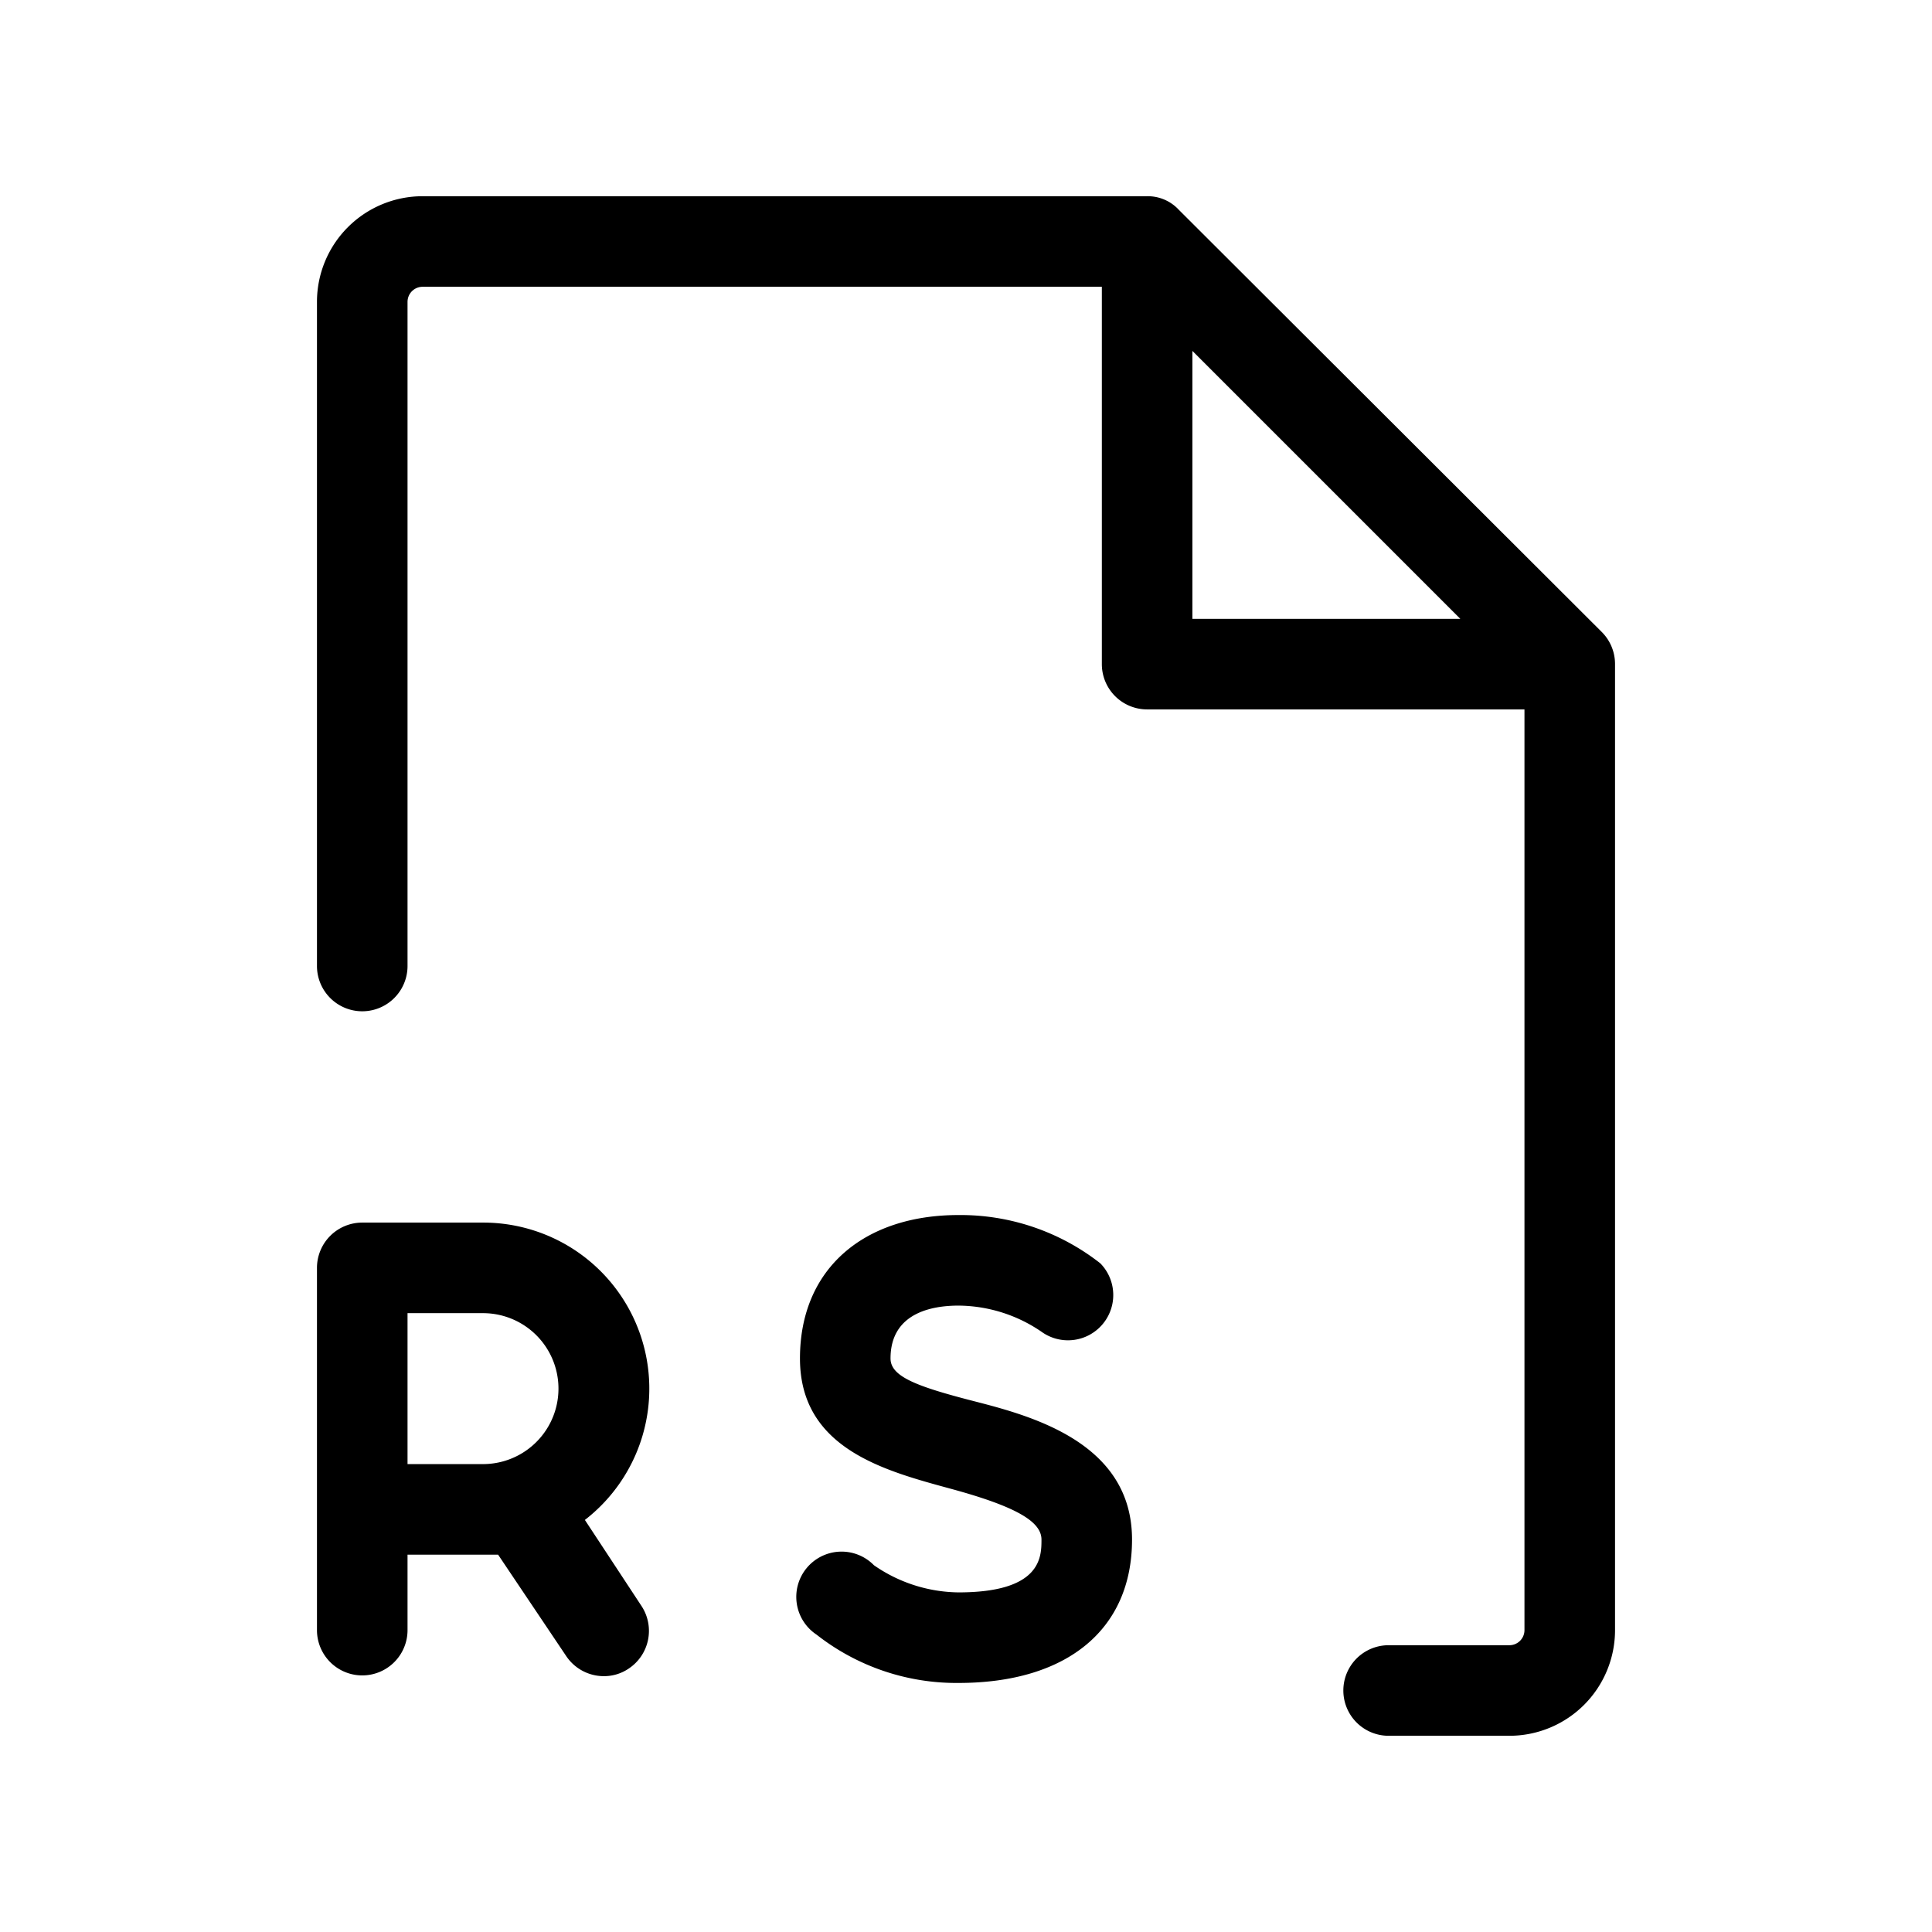<svg xmlns="http://www.w3.org/2000/svg" viewBox="0 0 256 256" fill="currentColor"><path d="M77.5,201.4A22,22,0,0,0,64,162H48a6,6,0,0,0-6,6v48a6,6,0,0,0,12,0V206H66l9,13.4a6,6,0,0,0,5,2.7,5.8,5.8,0,0,0,3.3-1,6,6,0,0,0,1.7-8.3ZM54,174H64a10,10,0,0,1,0,20H54Zm96,30c0,11.9-8.6,19-23,19a30,30,0,0,1-18.8-6.4,6,6,0,1,1,7.6-9.2A20,20,0,0,0,127,211c11,0,11-4.7,11-7s-3.1-4.3-11.9-6.7S106,192,106,180s8.6-19,21-19a30,30,0,0,1,18.8,6.4,6,6,0,0,1-7.6,9.2A19.7,19.7,0,0,0,127,173c-3.4,0-9,.9-9,7,0,2.4,3.4,3.7,11.2,5.7S150,191.3,150,204ZM214,88a6,6,0,0,0-1.8-4.3l-56-55.9A5.6,5.6,0,0,0,152,26H56A14,14,0,0,0,42,40v88a6,6,0,0,0,12,0V40a2,2,0,0,1,2-2h90V88a6,6,0,0,0,6,6h50V216a2,2,0,0,1-2,2H184a6,6,0,0,0,0,12h16a14,14,0,0,0,14-14V88ZM158,46.5,193.5,82H158Z"/></svg>